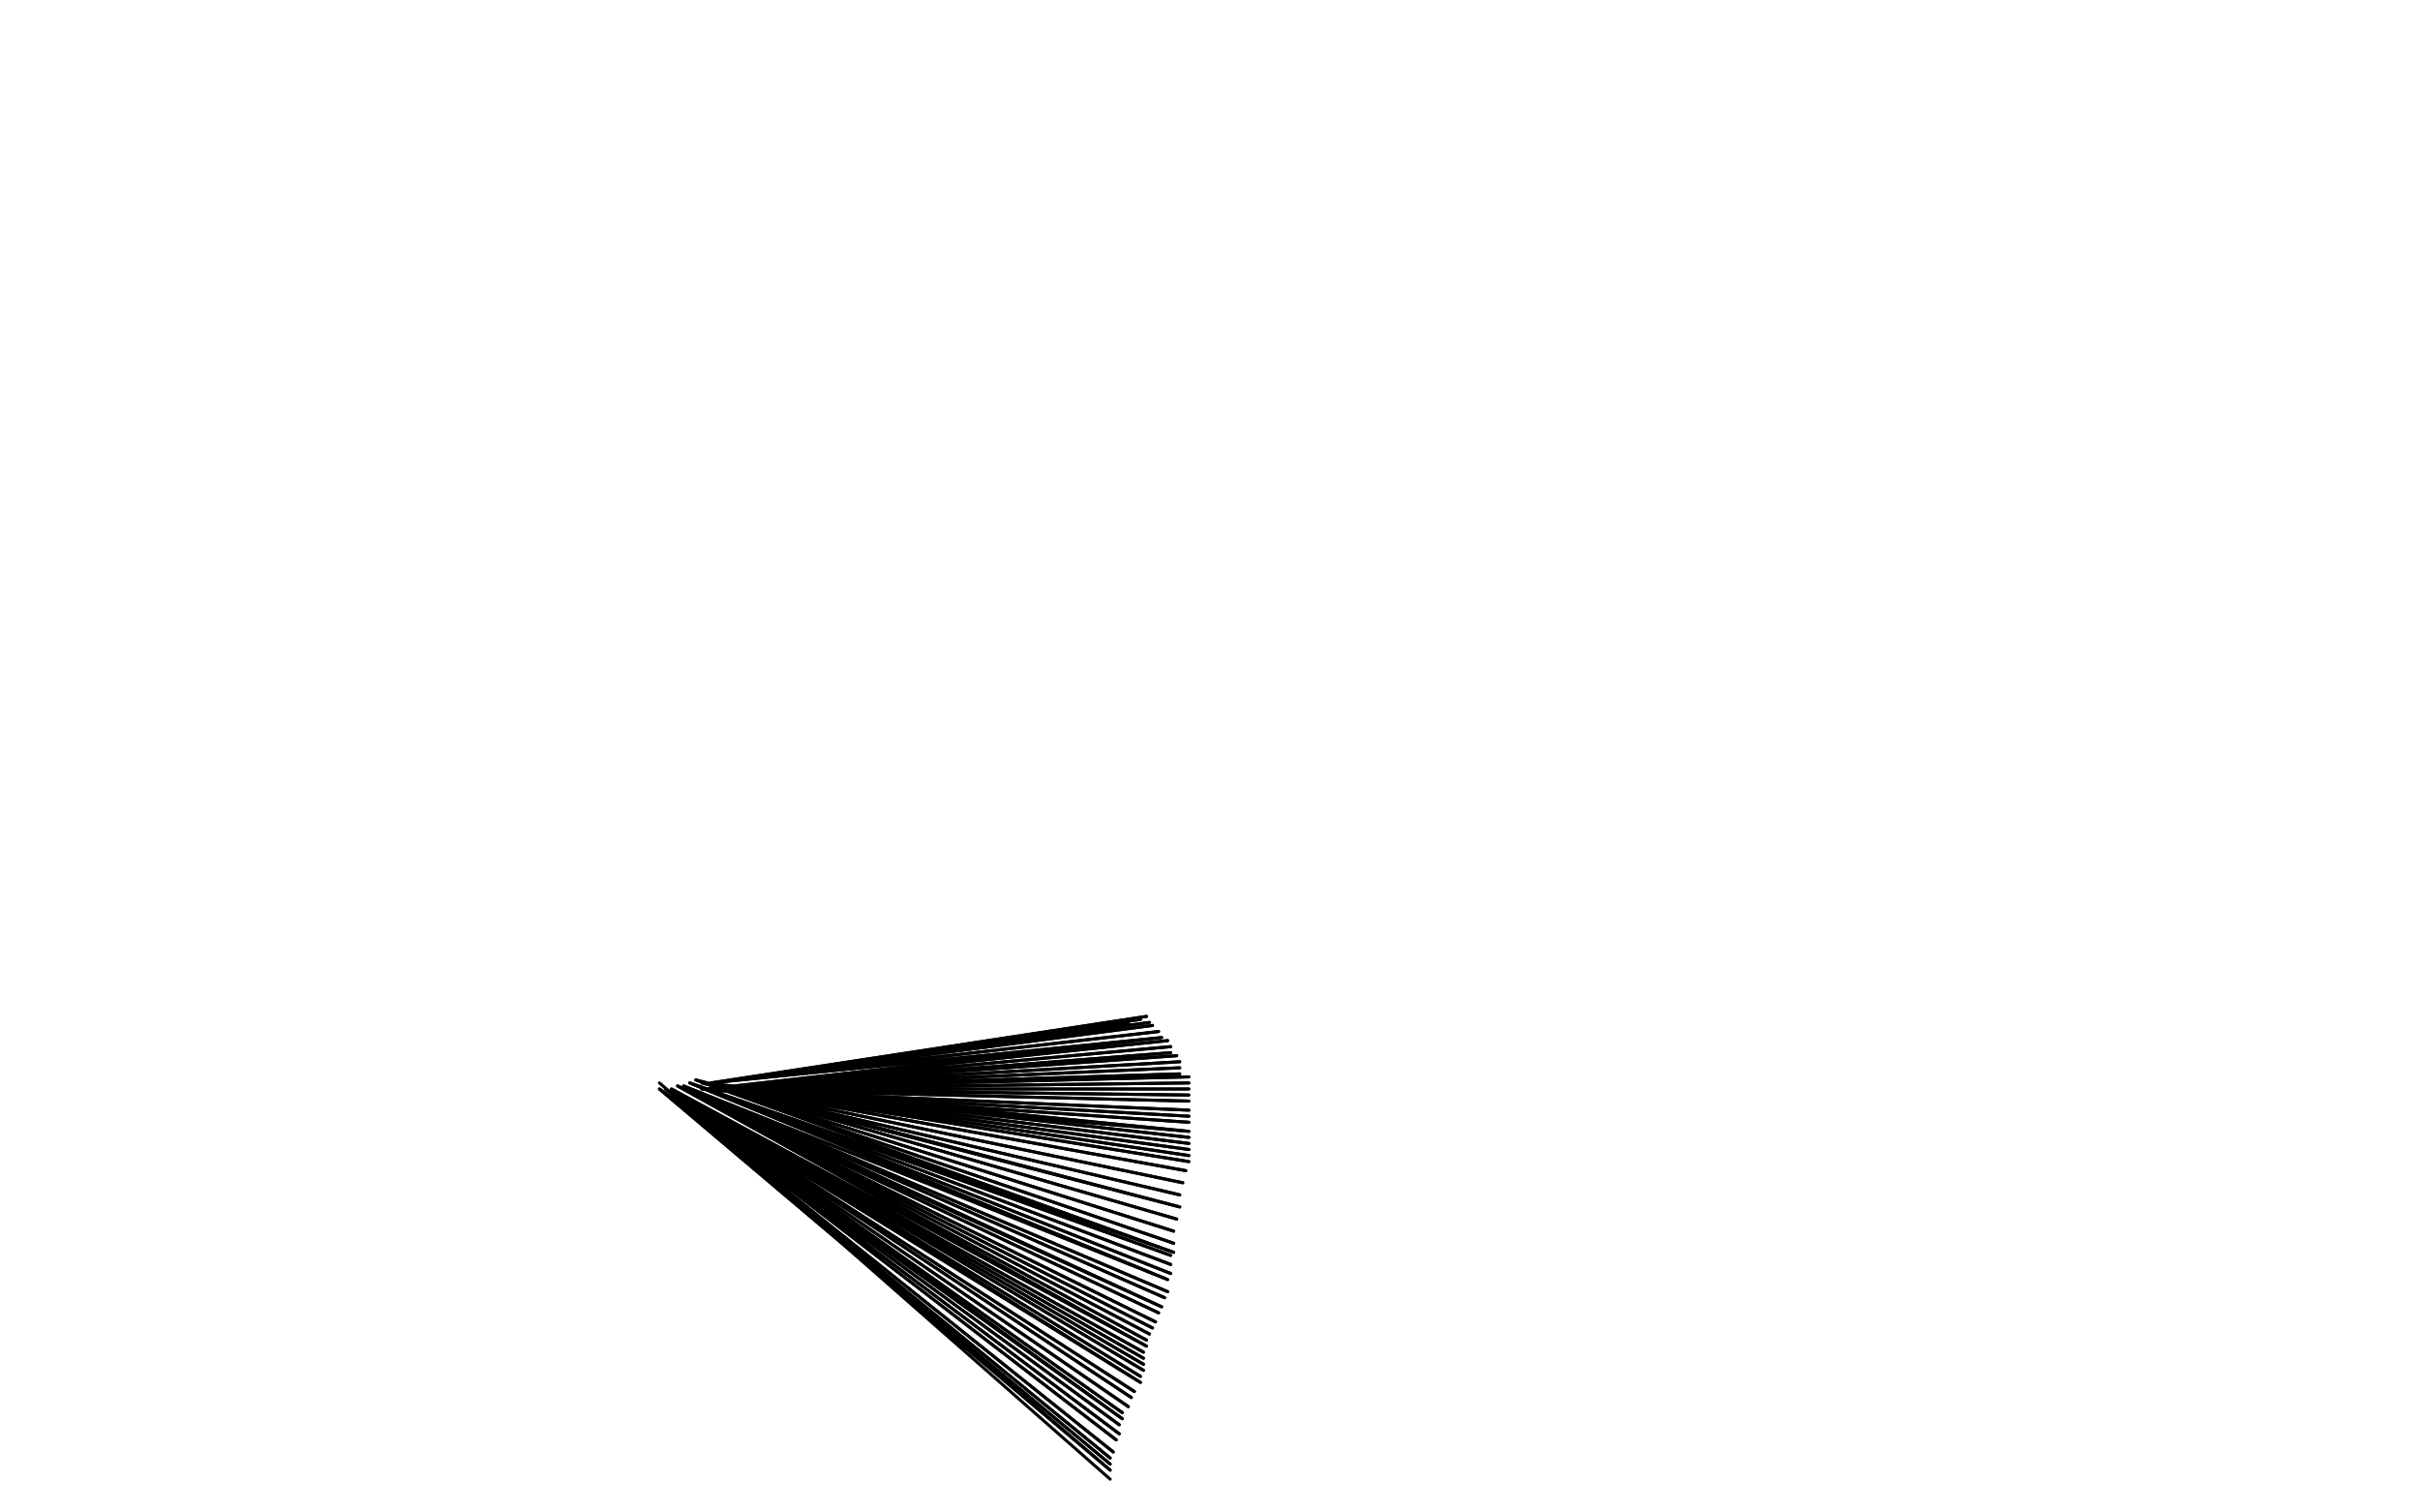 <?xml version="1.0" standalone="no"?>
<!DOCTYPE svg PUBLIC "-//W3C//DTD SVG 1.1//EN"
"http://www.w3.org/Graphics/SVG/1.1/DTD/svg11.dtd">

<svg width="800" height="500" version="1.1" xmlns="http://www.w3.org/2000/svg" xmlns:xlink="http://www.w3.org/1999/xlink" style="stroke-antialiasing: false"><desc>This SVG has been created on https://colorillo.com/</desc><rect x='0' y='0' width='800' height='500' style='fill: rgb(255,255,255); stroke-width:0' /><polyline points="239,359 237,359 237,359" style="fill: none; stroke: #000000; stroke-width: 1; stroke-linejoin: round; stroke-linecap: round; stroke-antialiasing: false; stroke-antialias: 0; opacity: 1.0"/>
<polyline points="235,358 235,358 235,358 364,341 364,341 235,358 366,340 235,358 368,339 235,358 370,338 235,358 371,338 235,358 373,338 235,358 375,337 235,358 377,337 235,358 379,336 235,358 380,338 235,358 381,339 235,358 383,341 235,358 384,343 234,360 384,343 234,360 386,344 234,360 387,346 234,360 387,348 234,360 389,349 234,360 390,351 234,360 390,353 234,360 390,355 232,360 393,356 232,360 393,358 232,360 393,360 232,360 393,362 232,360 393,364 232,360 393,367 232,360 393,369 232,360 393,371 232,360 393,374 232,358 393,376 232,358 393,378 232,358 393,380 232,358 393,382 232,358 393,384 232,358 392,387 232,358 391,391 232,358 390,395 232,358 390,399 230,357 389,403 230,357 388,407 230,357 388,411 230,357 388,414 228,358 387,415 228,358 387,418 228,358 387,421 228,358 386,423 226,359 386,427 226,359 385,429 226,359 384,432 224,359 383,434 224,359 382,437 224,359 381,439 224,359 380,441 224,359 379,443 224,359 379,445 222,360 378,447 222,360 378,449 222,360 378,451 222,360 378,453 222,360 377,455 222,360 377,457 220,360 377,457 220,360 375,460 220,360 374,462 220,360 373,465 220,360 371,467 220,360 371,469 218,360 370,471 218,360 370,474 218,360 369,476 218,360 368,480 218,360 367,482 218,360 367,484 218,360 367,486" style="fill: none; stroke: #000000; stroke-width: 1; stroke-linejoin: round; stroke-linecap: round; stroke-antialiasing: false; stroke-antialias: 0; opacity: 1.0"/>
<polyline points="235,358 235,358 235,358 364,341 235,358 366,340 235,358 368,339 235,358 370,338 235,358 371,338 235,358 373,338 235,358 375,337 235,358 377,337 235,358 379,336 235,358 380,338 235,358 381,339 235,358 383,341 235,358 384,343 234,360 384,343 234,360 386,344 234,360 387,346 234,360 387,348 234,360 389,349 234,360 390,351 234,360 390,353 234,360 390,355 232,360 393,356 232,360 393,358 232,360 393,360 232,360 393,362 232,360 393,364 232,360 393,367 232,360 393,369 232,360 393,371 232,360 393,374 232,358 393,376 232,358 393,378 232,358 393,380 232,358 393,382 232,358 393,384 232,358 392,387 232,358 391,391 232,358 390,395 232,358 390,399 230,357 389,403 230,357 388,407 230,357 388,411 230,357 388,414 228,358 387,415 228,358 387,418 228,358 387,421 228,358 386,423 226,359 386,427 226,359 385,429 226,359 384,432 224,359 383,434 224,359 382,437 224,359 381,439 224,359 380,441 224,359 379,443 224,359 379,445 222,360 378,447 222,360 378,449 222,360 378,451 222,360 378,453 222,360 377,455 222,360 377,457 220,360 377,457 220,360 375,460 220,360 374,462 220,360 373,465 220,360 371,467 220,360 371,469 218,360 370,471 218,360 370,474 218,360 369,476 218,360 368,480 218,360 367,482 218,360 367,484 218,360 367,486 218,358 367,486 218,358 367,489" style="fill: none; stroke: #000000; stroke-width: 1; stroke-linejoin: round; stroke-linecap: round; stroke-antialiasing: false; stroke-antialias: 0; opacity: 1.0"/>
</svg>
